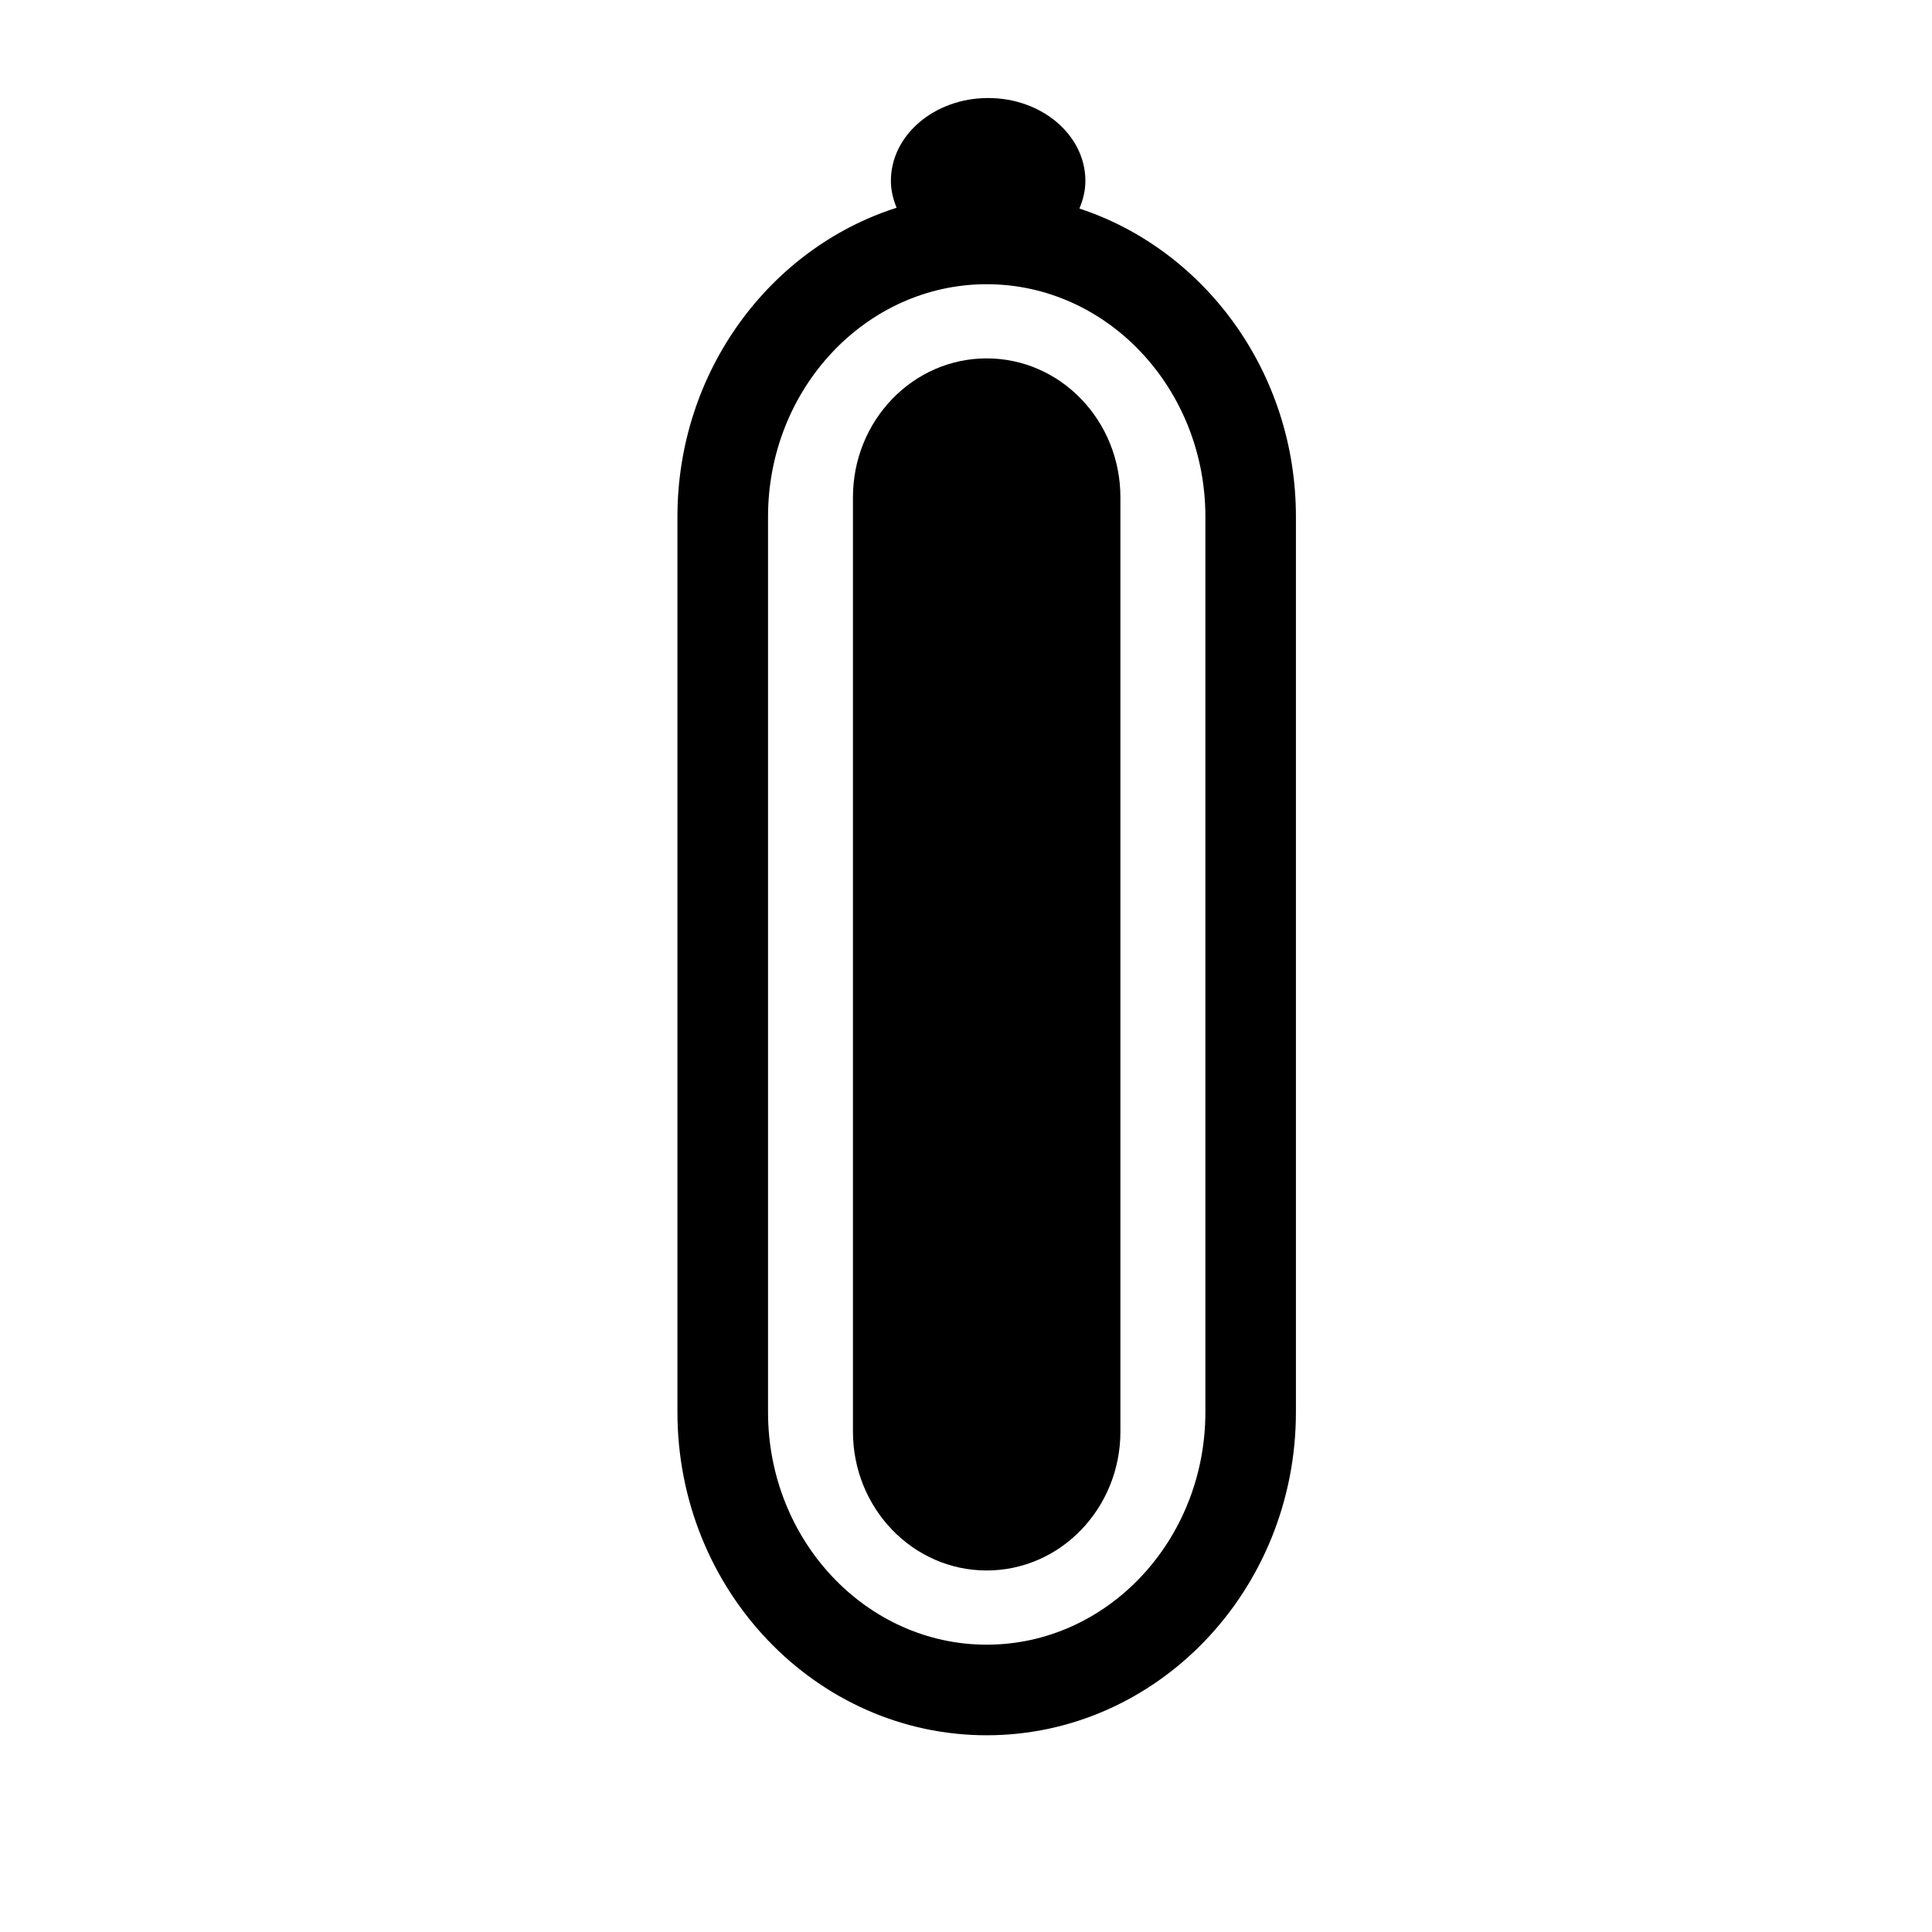 <?xml version="1.0" encoding="utf-8"?>
<!-- Generator: Adobe Illustrator 17.0.0, SVG Export Plug-In . SVG Version: 6.00 Build 0)  -->
<!DOCTYPE svg PUBLIC "-//W3C//DTD SVG 1.1//EN" "http://www.w3.org/Graphics/SVG/1.1/DTD/svg11.dtd">
<svg version="1.1" id="Capa_1" xmlns="http://www.w3.org/2000/svg" xmlns:xlink="http://www.w3.org/1999/xlink" x="0px" y="0px"
	 width="64px" height="64px" viewBox="0 0 64 64" enable-background="new 0 0 64 64" xml:space="preserve">
<path d="M35.757,6.908c0.121-0.288,0.198-0.593,0.198-0.916c0-1.517-1.443-2.745-3.221-2.745c-1.78,0-3.222,1.229-3.222,2.745
	c0,0.313,0.074,0.609,0.189,0.89c-4.197,1.339-7.26,5.42-7.26,10.238v29.659c0,5.902,4.596,10.704,10.244,10.704
	c5.649,0,10.244-4.802,10.244-10.704V17.119C42.93,12.335,39.909,8.275,35.757,6.908z M39.93,46.778c0,4.248-3.25,7.704-7.244,7.704
	c-3.994,0-7.244-3.456-7.244-7.704V17.119c0-4.248,3.25-7.704,7.244-7.704c3.994,0,7.244,3.456,7.244,7.704V46.778z"/>
<path d="M32.685,11.872c-2.445,0-4.43,2.06-4.43,4.602v30.948c0,2.542,1.984,4.602,4.43,4.602c2.446,0,4.43-2.06,4.43-4.602V16.474
	C37.115,13.932,35.132,11.872,32.685,11.872z"/>
</svg>
